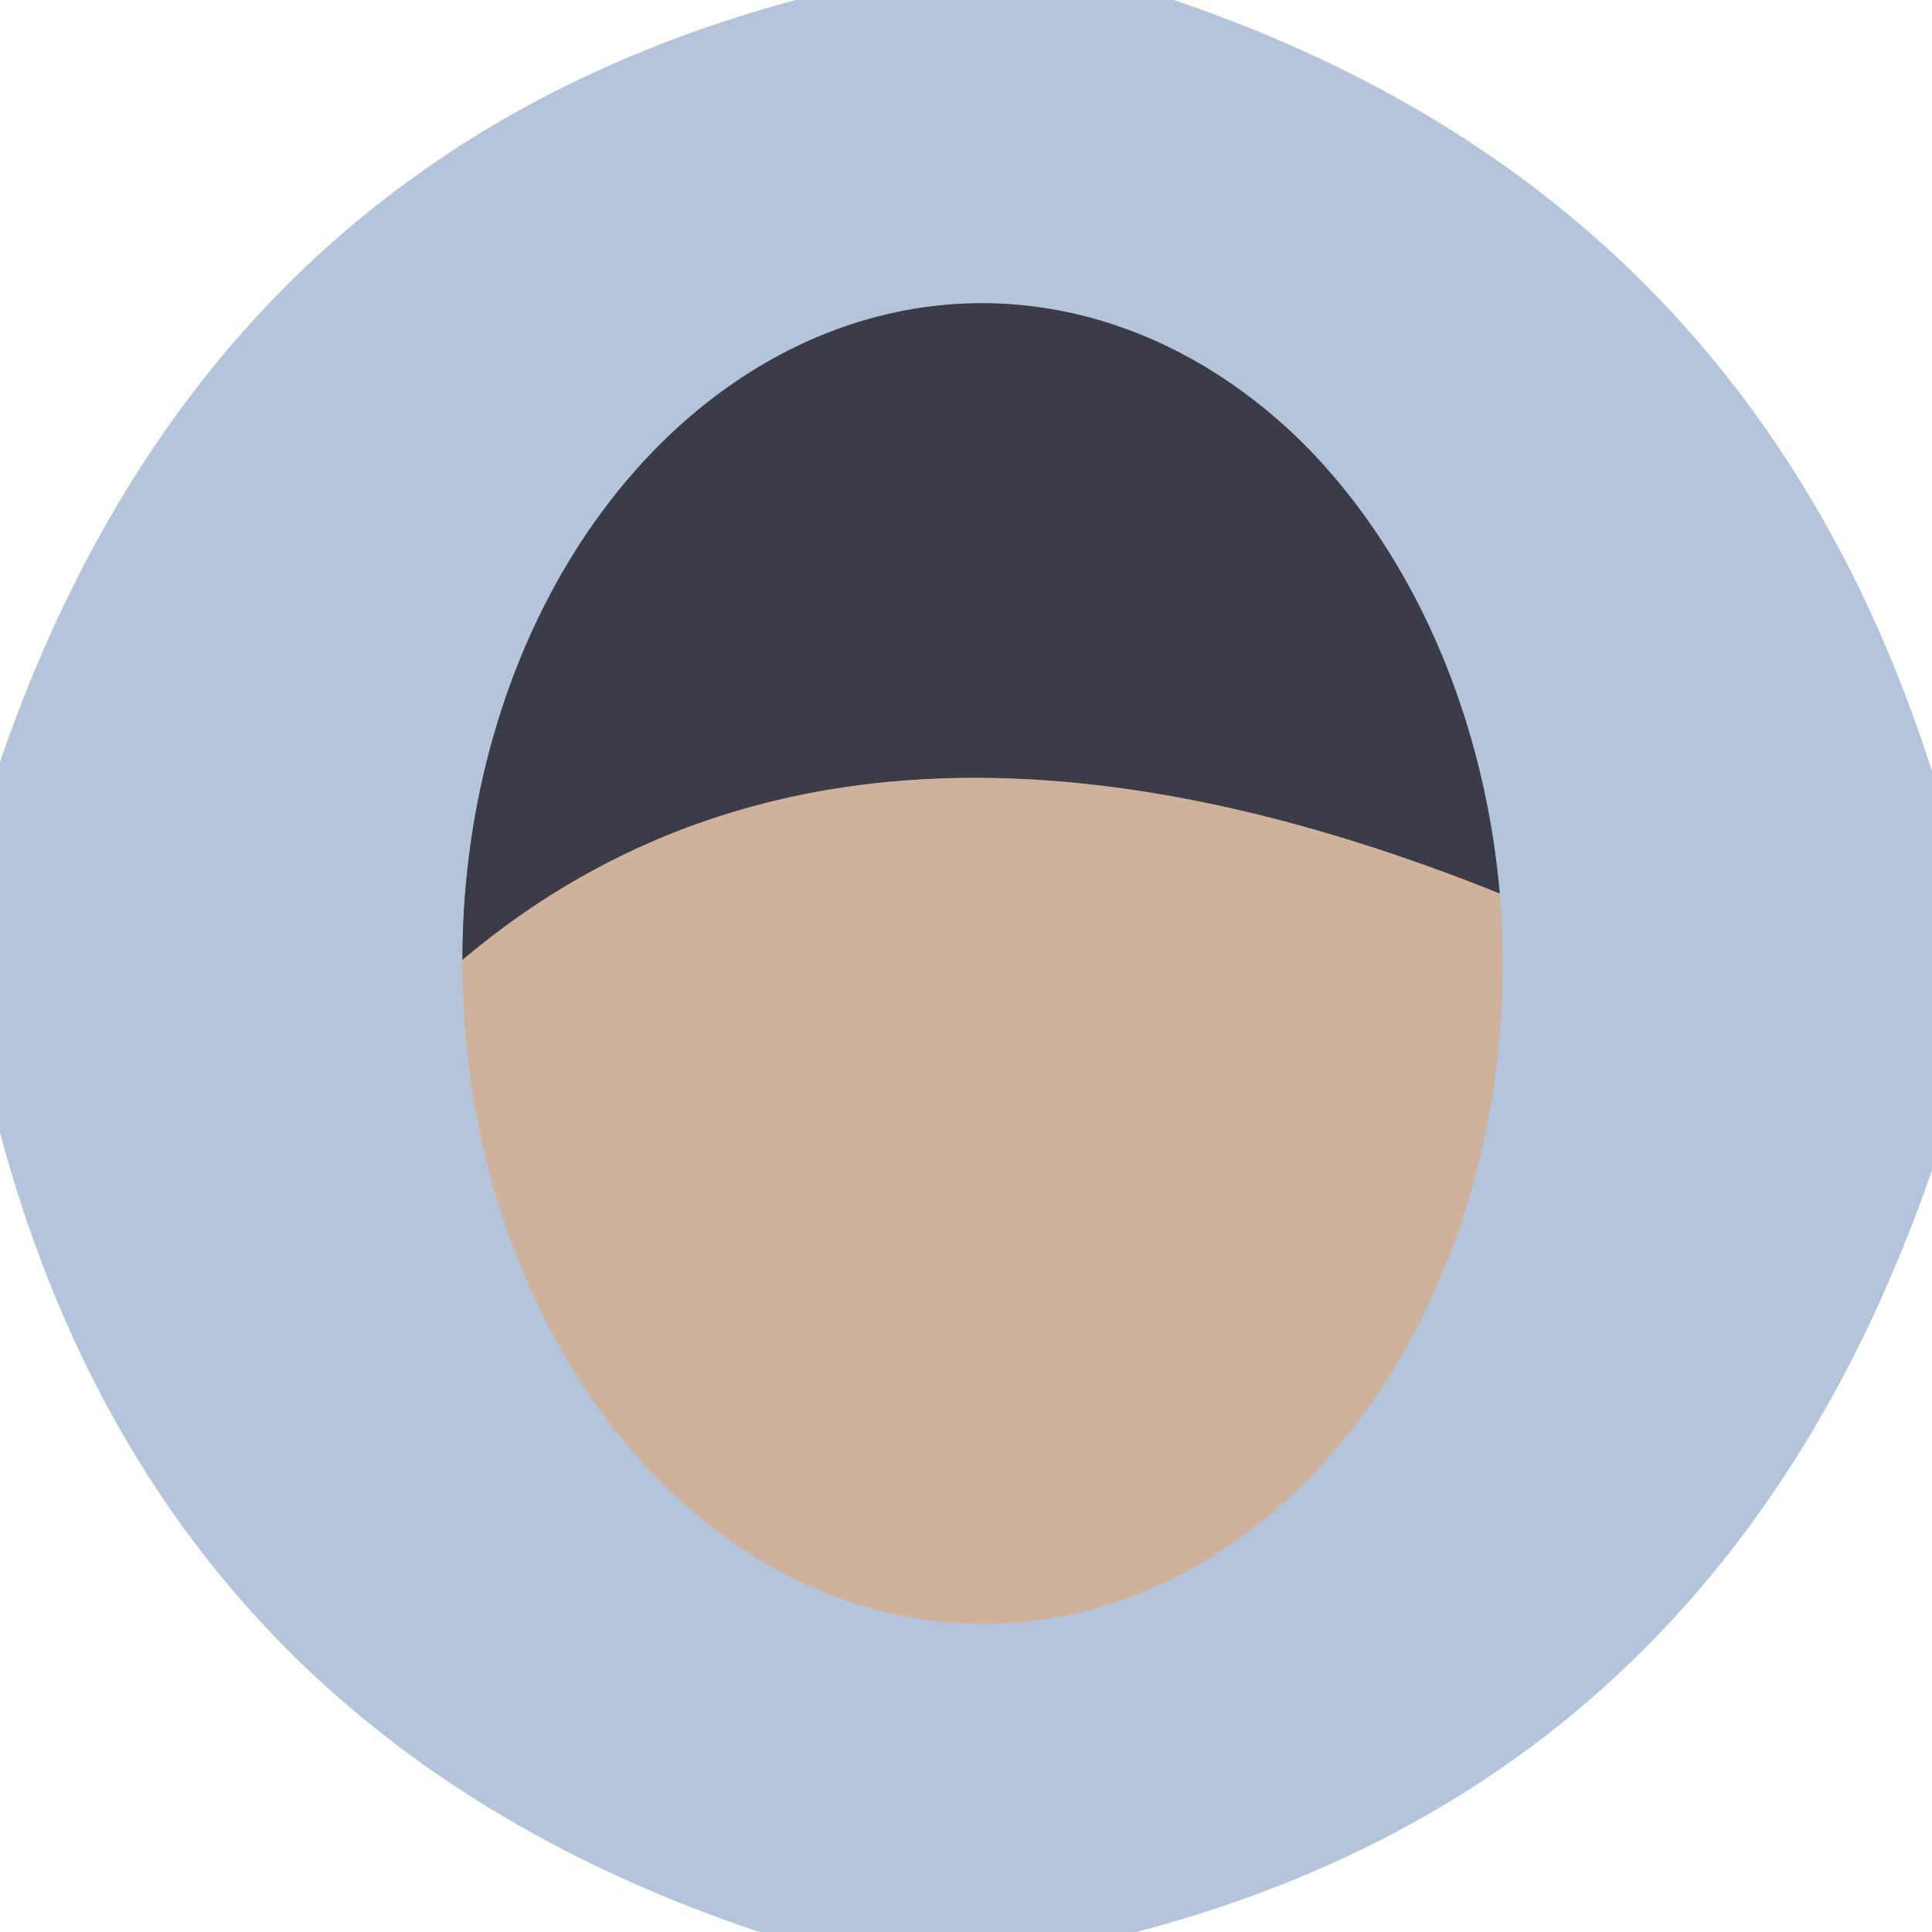 <?xml version="1.0" encoding="UTF-8" standalone="no"?>
<!DOCTYPE svg PUBLIC "-//W3C//DTD SVG 1.1//EN" "http://www.w3.org/Graphics/SVG/1.1/DTD/svg11.dtd">
<svg xmlns="http://www.w3.org/2000/svg" version="1.1" viewBox="0.00 0.00 16.00 16.00">
<g stroke-width="2.00" fill="none" stroke-linecap="butt">
<path stroke="#c1bbbb" vector-effect="non-scaling-stroke" d="
  M 3.83 7.95
  A 5.47 4.31 89.7 0 0 6.23 12.88
  A 5.47 4.31 89.7 0 0 11.37 11.60
  A 5.48 4.30 89.3 0 0 12.42 7.40"
/>
<path stroke="#788091" vector-effect="non-scaling-stroke" d="
  M 12.42 7.40
  A 5.51 4.32 89.7 0 0 10.80 3.68
  A 5.48 4.32 89.8 0 0 4.97 4.26
  A 5.44 4.29 89.6 0 0 3.83 7.95"
/>
<path stroke="#857772" vector-effect="non-scaling-stroke" d="
  M 12.42 7.40
  Q 7.04 5.24 3.83 7.95"
/>
</g>
<path fill="#b4c4da" d="
  M 6.59 0.00
  L 9.72 0.00
  Q 14.48 1.61 16.00 6.39
  L 16.00 9.69
  Q 14.26 14.73 9.41 16.00
  L 6.29 16.00
  Q 1.33 14.34 0.00 9.38
  L 0.00 6.31
  Q 1.72 1.31 6.59 0.00
  Z
  M 3.83 7.95
  A 5.47 4.31 89.7 0 0 6.23 12.88
  A 5.47 4.31 89.7 0 0 11.37 11.60
  A 5.48 4.30 89.3 0 0 12.42 7.40
  A 5.51 4.32 89.7 0 0 10.80 3.68
  A 5.48 4.32 89.8 0 0 4.97 4.26
  A 5.44 4.29 89.6 0 0 3.83 7.95
  Z"
/>
<path fill="#3b3c48" d="
  M 12.42 7.40
  Q 7.04 5.24 3.83 7.95
  A 5.44 4.29 89.6 0 1 4.97 4.26
  A 5.48 4.32 89.8 0 1 10.80 3.68
  A 5.51 4.32 89.7 0 1 12.42 7.40
  Z"
/>
<path fill="#ceb29c" d="
  M 12.42 7.40
  A 5.48 4.30 89.3 0 1 11.37 11.60
  A 5.47 4.31 89.7 0 1 6.23 12.88
  A 5.47 4.31 89.7 0 1 3.83 7.95
  Q 7.04 5.24 12.42 7.40
  Z"
/>
</svg>
